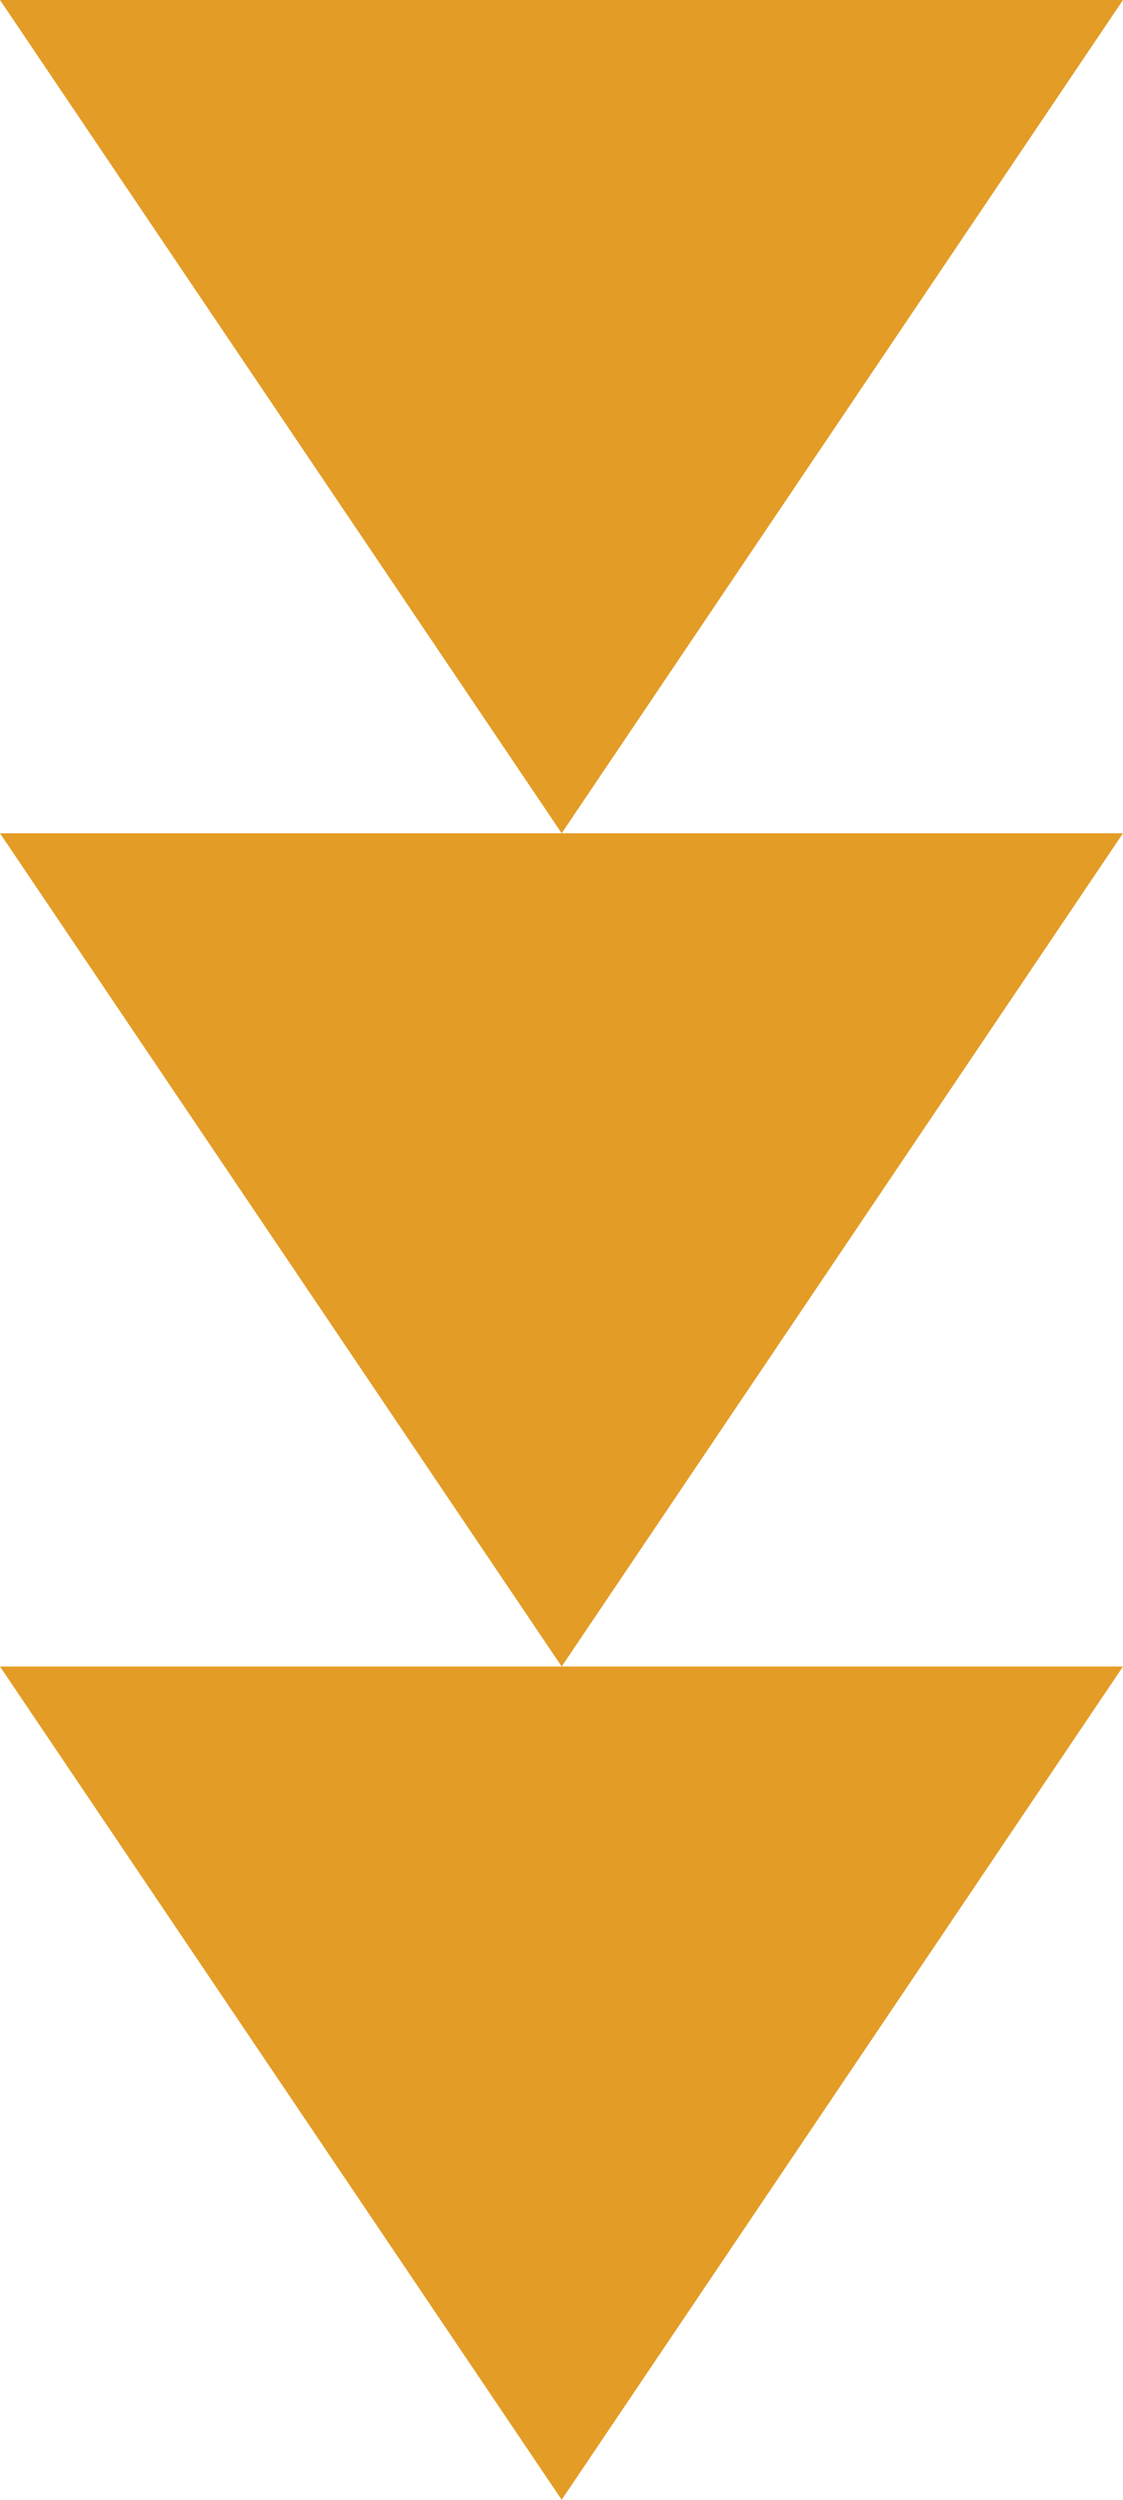 <svg width="31" height="69" viewBox="0 0 31 69" fill="none" xmlns="http://www.w3.org/2000/svg">
<path fill-rule="evenodd" clip-rule="evenodd" d="M31 0L15.505 23L0 0H31ZM15.505 46L0 23H15.505H31L15.505 46ZM15.505 46H31L15.505 69L0 46H15.505Z" fill="#E39C25"/>
</svg>
